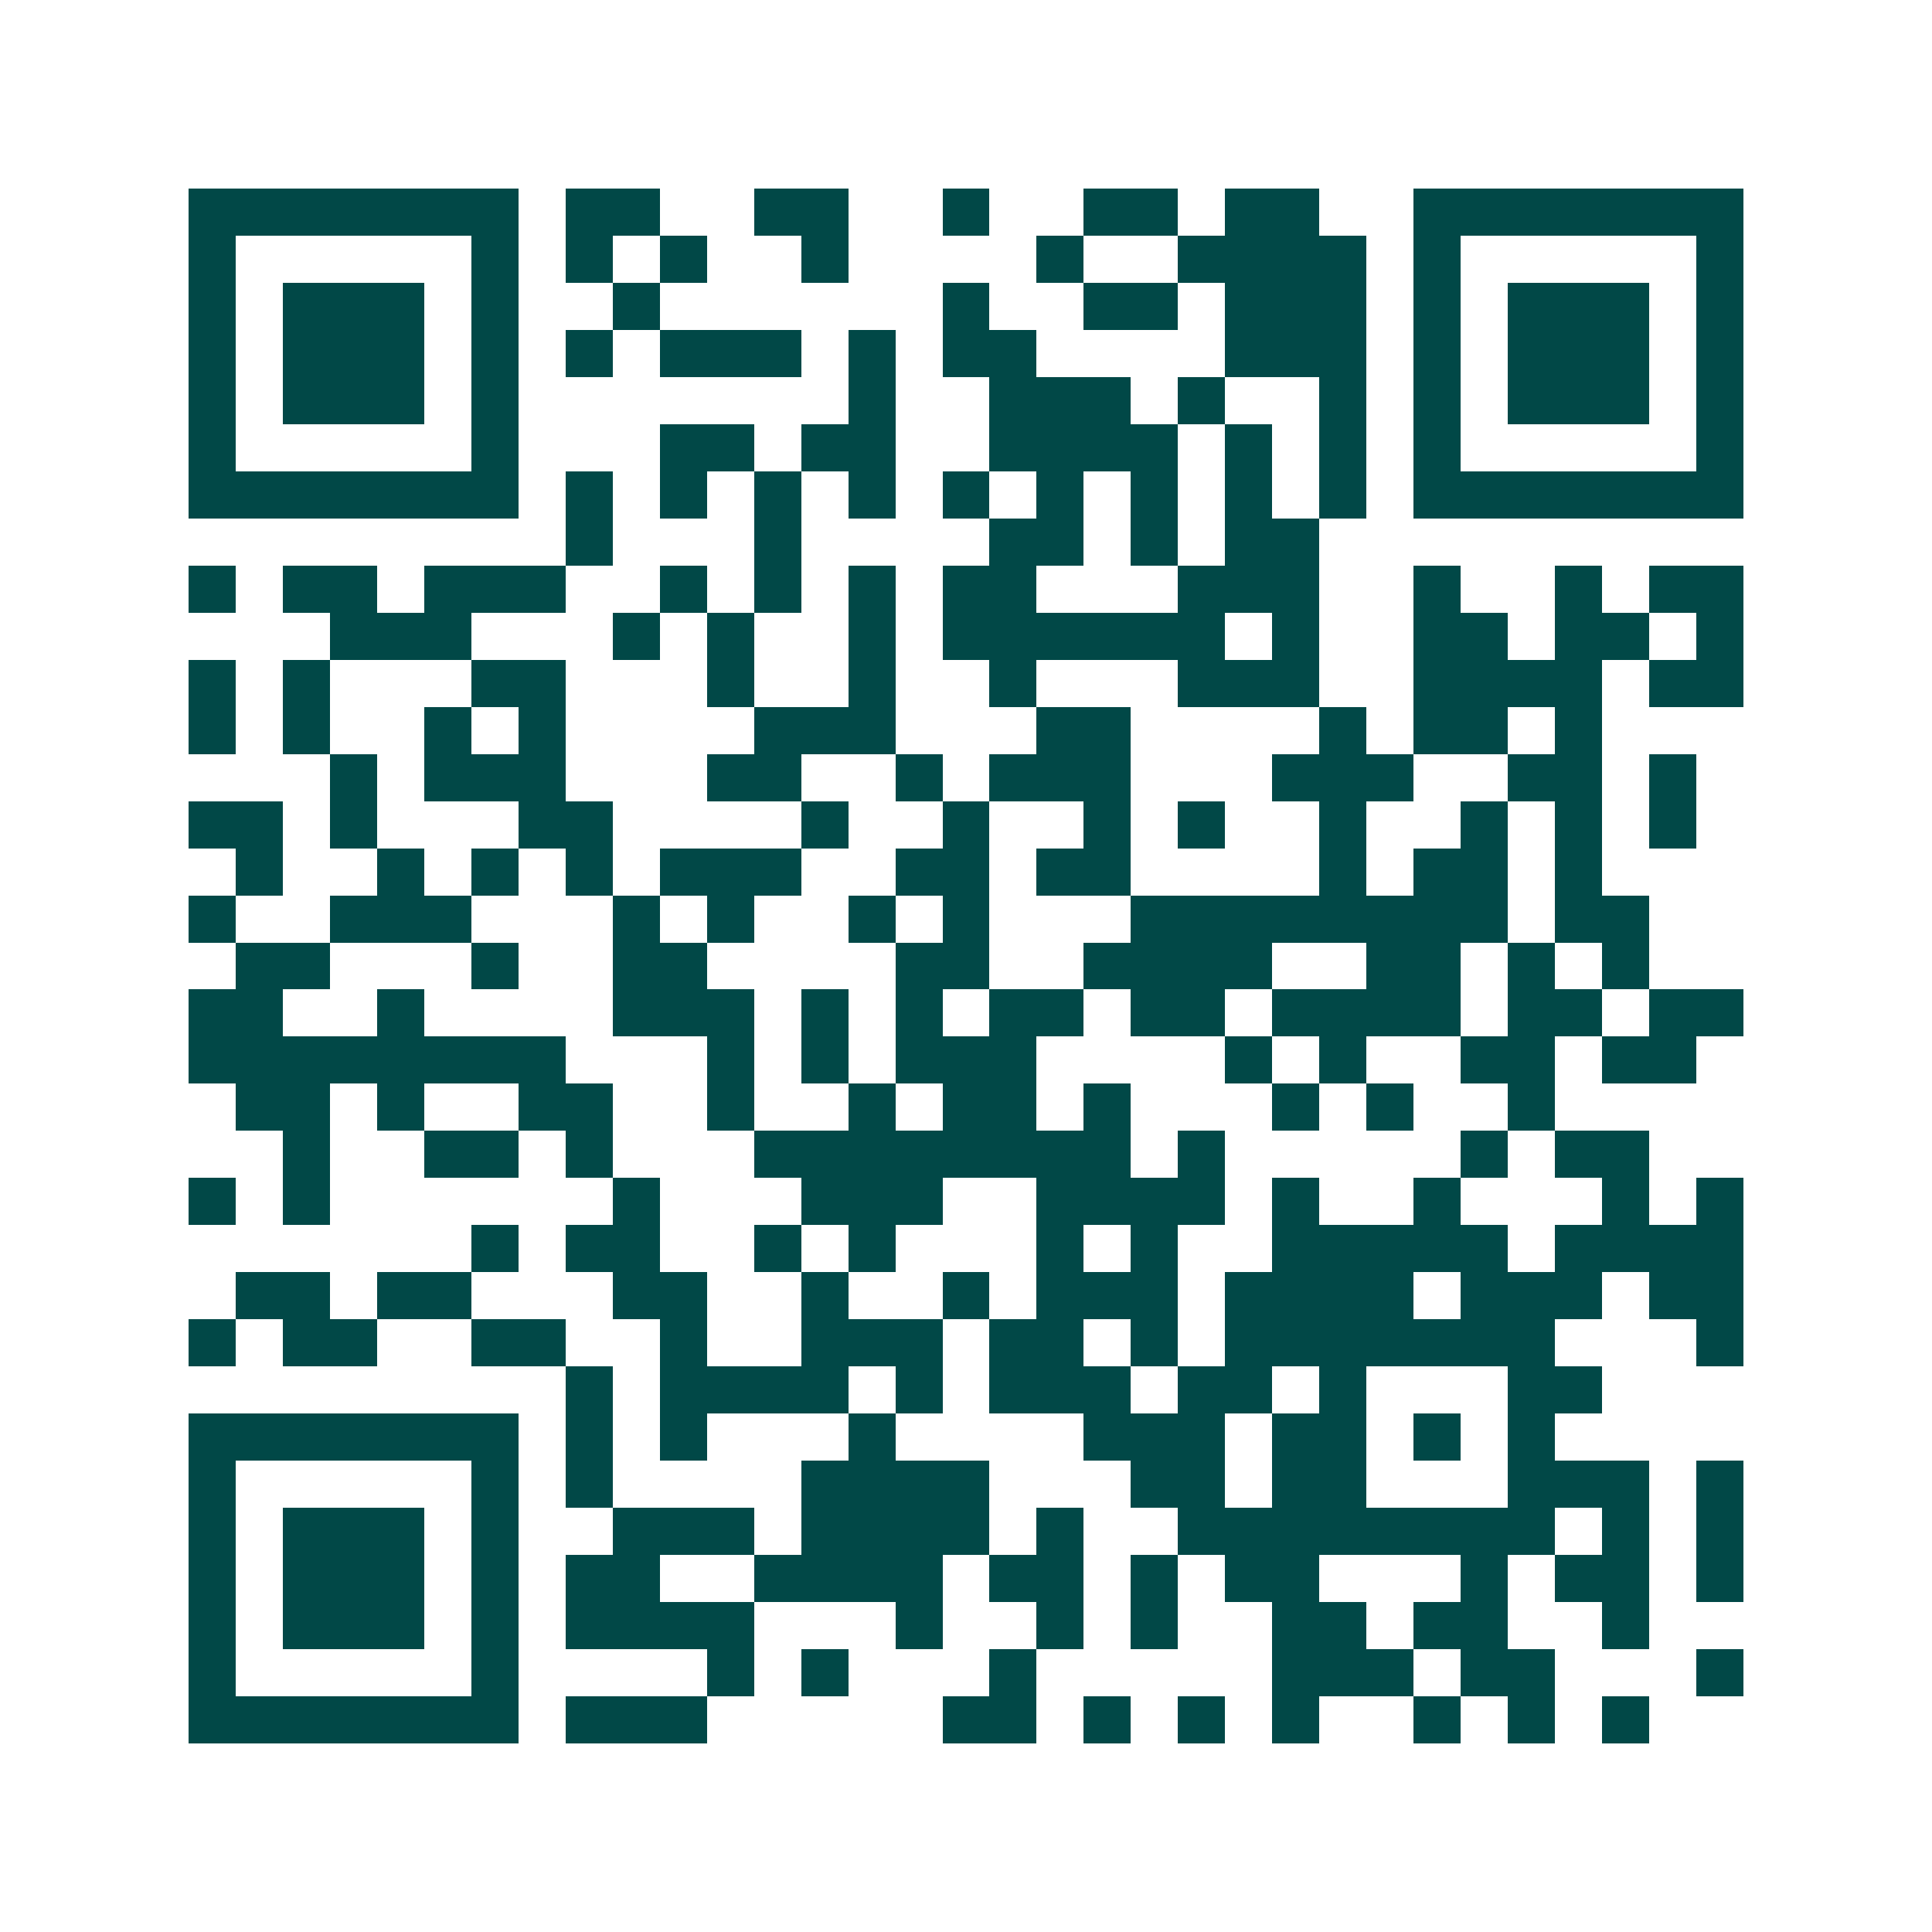 <svg xmlns="http://www.w3.org/2000/svg" width="200" height="200" viewBox="0 0 41 41" shape-rendering="crispEdges"><path fill="#ffffff" d="M0 0h41v41H0z"/><path stroke="#014847" d="M4 4.5h7m1 0h2m2 0h2m2 0h1m2 0h2m1 0h2m2 0h7M4 5.5h1m5 0h1m1 0h1m1 0h1m2 0h1m4 0h1m2 0h4m1 0h1m5 0h1M4 6.5h1m1 0h3m1 0h1m2 0h1m6 0h1m2 0h2m1 0h3m1 0h1m1 0h3m1 0h1M4 7.5h1m1 0h3m1 0h1m1 0h1m1 0h3m1 0h1m1 0h2m4 0h3m1 0h1m1 0h3m1 0h1M4 8.5h1m1 0h3m1 0h1m7 0h1m2 0h3m1 0h1m2 0h1m1 0h1m1 0h3m1 0h1M4 9.5h1m5 0h1m3 0h2m1 0h2m2 0h4m1 0h1m1 0h1m1 0h1m5 0h1M4 10.5h7m1 0h1m1 0h1m1 0h1m1 0h1m1 0h1m1 0h1m1 0h1m1 0h1m1 0h1m1 0h7M12 11.5h1m3 0h1m4 0h2m1 0h1m1 0h2M4 12.5h1m1 0h2m1 0h3m2 0h1m1 0h1m1 0h1m1 0h2m3 0h3m2 0h1m2 0h1m1 0h2M7 13.5h3m3 0h1m1 0h1m2 0h1m1 0h6m1 0h1m2 0h2m1 0h2m1 0h1M4 14.5h1m1 0h1m3 0h2m3 0h1m2 0h1m2 0h1m3 0h3m2 0h4m1 0h2M4 15.5h1m1 0h1m2 0h1m1 0h1m4 0h3m3 0h2m4 0h1m1 0h2m1 0h1M7 16.5h1m1 0h3m3 0h2m2 0h1m1 0h3m3 0h3m2 0h2m1 0h1M4 17.5h2m1 0h1m3 0h2m4 0h1m2 0h1m2 0h1m1 0h1m2 0h1m2 0h1m1 0h1m1 0h1M5 18.5h1m2 0h1m1 0h1m1 0h1m1 0h3m2 0h2m1 0h2m4 0h1m1 0h2m1 0h1M4 19.5h1m2 0h3m3 0h1m1 0h1m2 0h1m1 0h1m3 0h8m1 0h2M5 20.5h2m3 0h1m2 0h2m4 0h2m2 0h4m2 0h2m1 0h1m1 0h1M4 21.5h2m2 0h1m4 0h3m1 0h1m1 0h1m1 0h2m1 0h2m1 0h4m1 0h2m1 0h2M4 22.5h8m3 0h1m1 0h1m1 0h3m4 0h1m1 0h1m2 0h2m1 0h2M5 23.5h2m1 0h1m2 0h2m2 0h1m2 0h1m1 0h2m1 0h1m3 0h1m1 0h1m2 0h1M6 24.5h1m2 0h2m1 0h1m3 0h8m1 0h1m5 0h1m1 0h2M4 25.5h1m1 0h1m6 0h1m3 0h3m2 0h4m1 0h1m2 0h1m3 0h1m1 0h1M10 26.5h1m1 0h2m2 0h1m1 0h1m3 0h1m1 0h1m2 0h5m1 0h4M5 27.5h2m1 0h2m3 0h2m2 0h1m2 0h1m1 0h3m1 0h4m1 0h3m1 0h2M4 28.5h1m1 0h2m2 0h2m2 0h1m2 0h3m1 0h2m1 0h1m1 0h7m3 0h1M12 29.5h1m1 0h4m1 0h1m1 0h3m1 0h2m1 0h1m3 0h2M4 30.5h7m1 0h1m1 0h1m3 0h1m4 0h3m1 0h2m1 0h1m1 0h1M4 31.5h1m5 0h1m1 0h1m4 0h4m3 0h2m1 0h2m3 0h3m1 0h1M4 32.5h1m1 0h3m1 0h1m2 0h3m1 0h4m1 0h1m2 0h8m1 0h1m1 0h1M4 33.5h1m1 0h3m1 0h1m1 0h2m2 0h4m1 0h2m1 0h1m1 0h2m3 0h1m1 0h2m1 0h1M4 34.5h1m1 0h3m1 0h1m1 0h4m3 0h1m2 0h1m1 0h1m2 0h2m1 0h2m2 0h1M4 35.5h1m5 0h1m4 0h1m1 0h1m3 0h1m5 0h3m1 0h2m3 0h1M4 36.5h7m1 0h3m5 0h2m1 0h1m1 0h1m1 0h1m2 0h1m1 0h1m1 0h1"/></svg>
